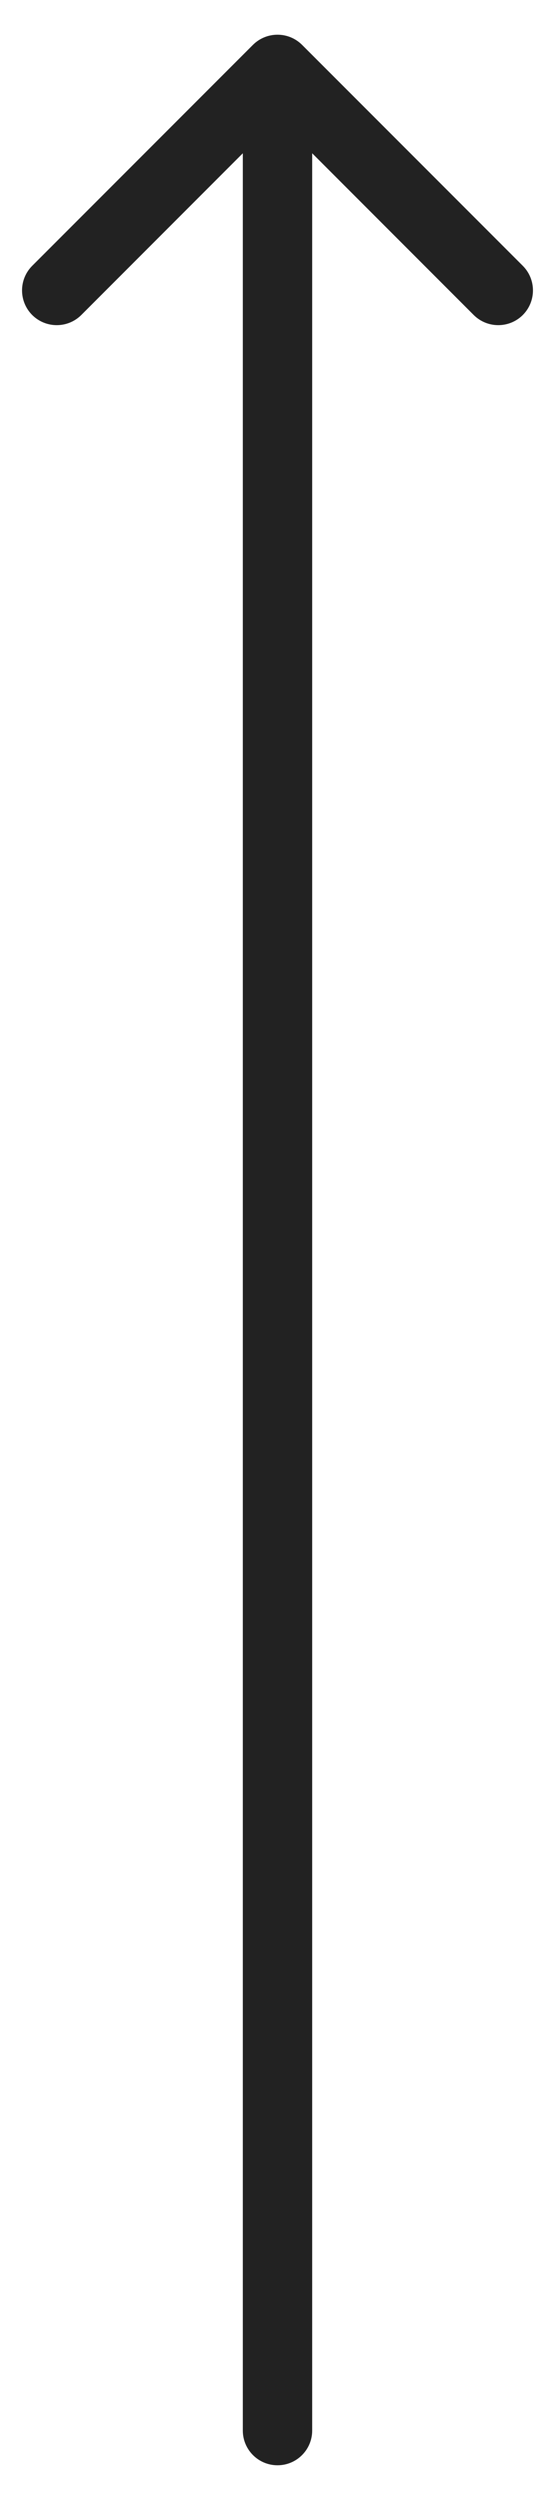 <svg width="8" height="36" viewBox="0 0 8 36" fill="none" xmlns="http://www.w3.org/2000/svg">
<path d="M3.5 35C3.5 35.276 3.724 35.5 4 35.5C4.276 35.5 4.5 35.276 4.5 35L3.5 35ZM4.354 0.646C4.158 0.451 3.842 0.451 3.646 0.646L0.464 3.828C0.269 4.024 0.269 4.34 0.464 4.536C0.66 4.731 0.976 4.731 1.172 4.536L4 1.707L6.828 4.536C7.024 4.731 7.34 4.731 7.536 4.536C7.731 4.34 7.731 4.024 7.536 3.828L4.354 0.646ZM4.5 35L4.5 1L3.5 1L3.5 35L4.5 35Z" fill="#222222"/>
</svg>
